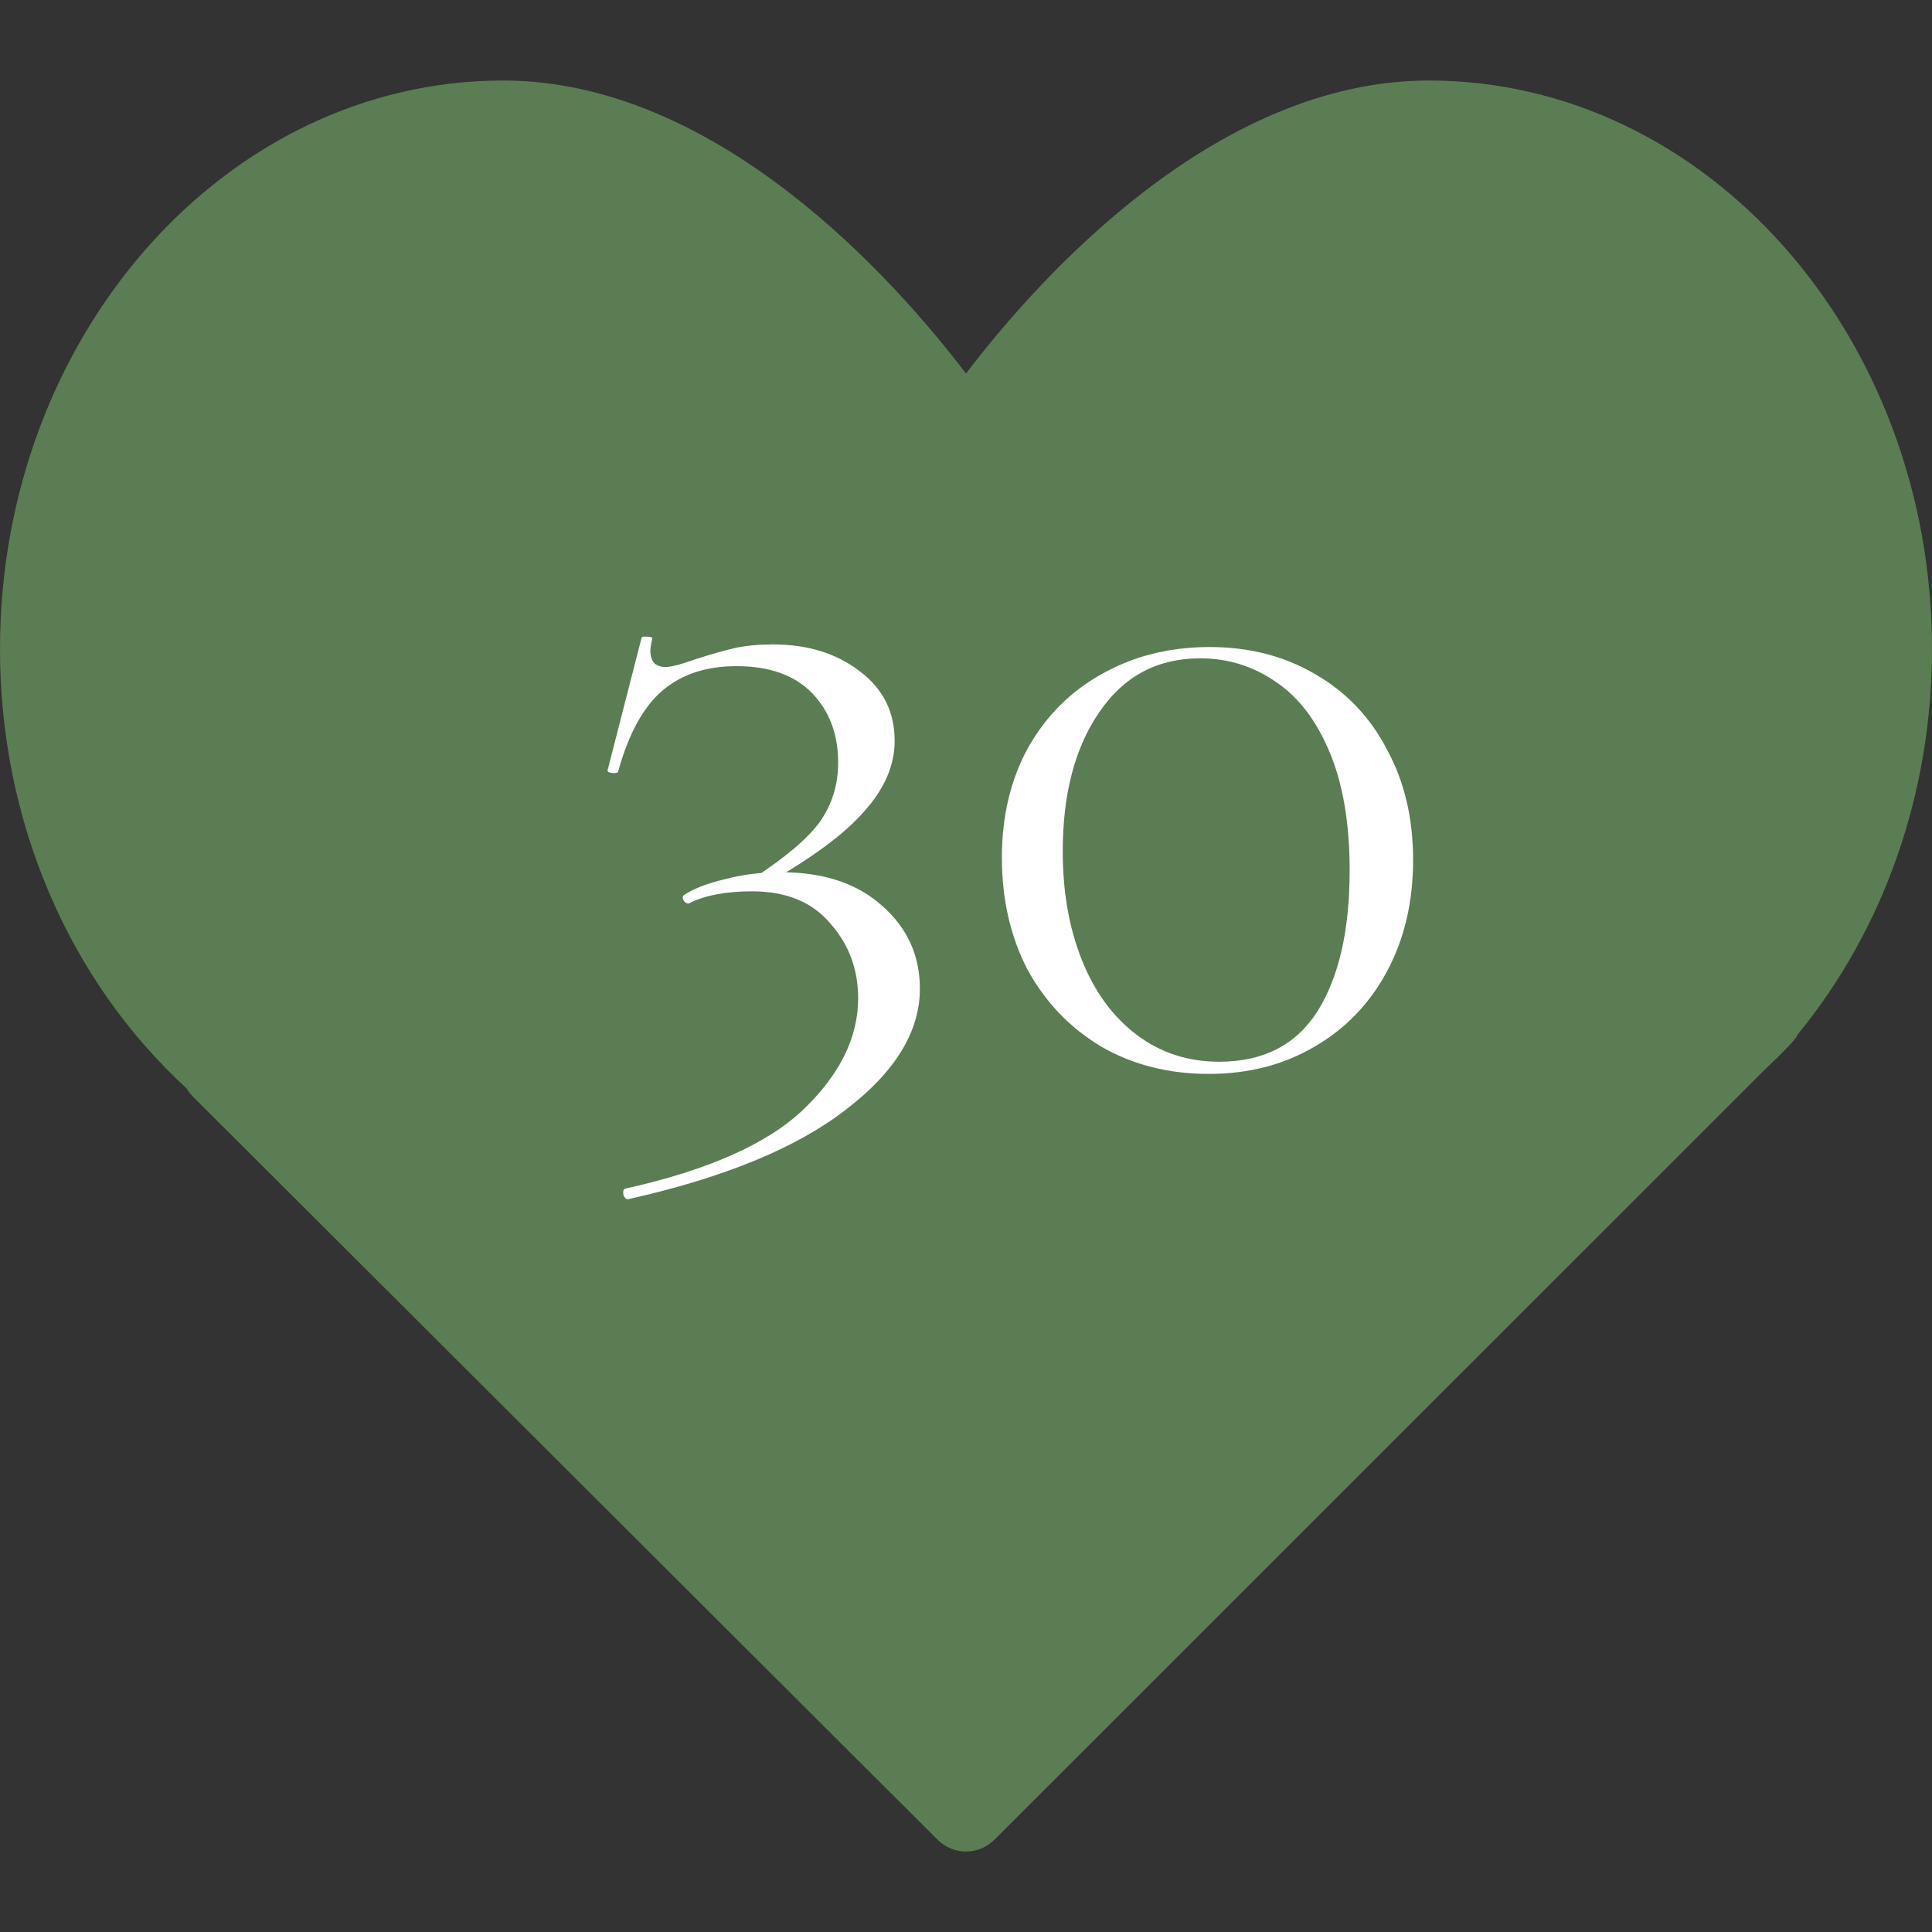 <?xml version="1.0" encoding="UTF-8"?> <svg xmlns="http://www.w3.org/2000/svg" width="40" height="40" viewBox="0 0 40 40" fill="none"><rect x="0" y="0" width="40" height="40" fill="#333333" stroke="none"/><path d="M29.583 1.667C25.146 1.667 21.482 5.788 20 7.733C18.518 5.788 14.854 1.667 10.417 1.667C4.673 1.667 0 6.948 0 13.438C0 16.979 1.405 20.278 3.866 22.537C3.901 22.599 3.945 22.656 3.997 22.707L19.412 38.09C19.574 38.252 19.787 38.334 20 38.334C20.213 38.334 20.426 38.252 20.589 38.089L36.517 22.167L36.681 22.008C36.812 21.885 36.94 21.76 37.084 21.601C37.144 21.541 37.194 21.475 37.232 21.402C39.019 19.215 40 16.393 40 13.438C40 6.948 35.327 1.667 29.583 1.667Z" fill="#5B7D53"></path><path d="M15.571 18.202C16.255 17.758 16.723 17.362 16.975 17.014C17.227 16.654 17.353 16.246 17.353 15.79C17.353 15.202 17.173 14.722 16.813 14.35C16.453 13.978 15.931 13.792 15.247 13.792C14.623 13.792 14.113 13.96 13.717 14.296C13.321 14.632 13.015 15.19 12.799 15.97C12.799 15.994 12.769 16.006 12.709 16.006C12.673 16.006 12.637 16 12.601 15.988C12.577 15.964 12.571 15.946 12.583 15.934L13.285 13.198C13.285 13.186 13.309 13.18 13.357 13.18C13.477 13.18 13.525 13.198 13.501 13.234C13.477 13.354 13.465 13.432 13.465 13.468C13.465 13.588 13.495 13.678 13.555 13.738C13.615 13.786 13.687 13.81 13.771 13.81C13.891 13.81 14.101 13.756 14.401 13.648C14.737 13.54 15.013 13.462 15.229 13.414C15.457 13.366 15.715 13.342 16.003 13.342C16.723 13.342 17.323 13.528 17.803 13.9C18.283 14.26 18.523 14.74 18.523 15.34C18.523 15.844 18.313 16.33 17.893 16.798C17.485 17.266 16.813 17.764 15.877 18.292L15.571 18.202ZM12.943 24.61C14.671 24.226 15.907 23.674 16.651 22.954C17.395 22.234 17.767 21.472 17.767 20.668C17.767 20.068 17.575 19.552 17.191 19.12C16.819 18.676 16.279 18.454 15.571 18.454C15.043 18.454 14.617 18.532 14.293 18.688L14.257 18.706C14.209 18.706 14.173 18.682 14.149 18.634C14.125 18.586 14.131 18.55 14.167 18.526C14.371 18.394 14.653 18.286 15.013 18.202C15.373 18.106 15.757 18.058 16.165 18.058C17.053 18.058 17.755 18.292 18.271 18.76C18.787 19.216 19.045 19.786 19.045 20.47C19.045 21.358 18.535 22.192 17.515 22.972C16.495 23.764 14.995 24.382 13.015 24.826C12.967 24.838 12.931 24.808 12.907 24.736C12.895 24.664 12.907 24.622 12.943 24.61ZM25.027 22.234C24.199 22.234 23.461 22.048 22.813 21.676C22.165 21.292 21.655 20.764 21.283 20.092C20.923 19.408 20.743 18.628 20.743 17.752C20.743 16.9 20.923 16.144 21.283 15.484C21.655 14.824 22.165 14.314 22.813 13.954C23.473 13.582 24.217 13.396 25.045 13.396C25.861 13.396 26.587 13.582 27.223 13.954C27.871 14.326 28.369 14.848 28.717 15.52C29.077 16.18 29.257 16.942 29.257 17.806C29.257 18.67 29.077 19.438 28.717 20.11C28.357 20.782 27.853 21.304 27.205 21.676C26.569 22.048 25.843 22.234 25.027 22.234ZM25.243 21.982C26.155 21.982 26.833 21.634 27.277 20.938C27.721 20.23 27.943 19.258 27.943 18.022C27.943 17.05 27.805 16.234 27.529 15.574C27.253 14.914 26.881 14.428 26.413 14.116C25.945 13.792 25.423 13.63 24.847 13.63C23.959 13.63 23.263 14.002 22.759 14.746C22.255 15.478 22.003 16.438 22.003 17.626C22.003 18.466 22.135 19.216 22.399 19.876C22.663 20.536 23.041 21.052 23.533 21.424C24.025 21.796 24.595 21.982 25.243 21.982Z" fill="white"></path></svg> 